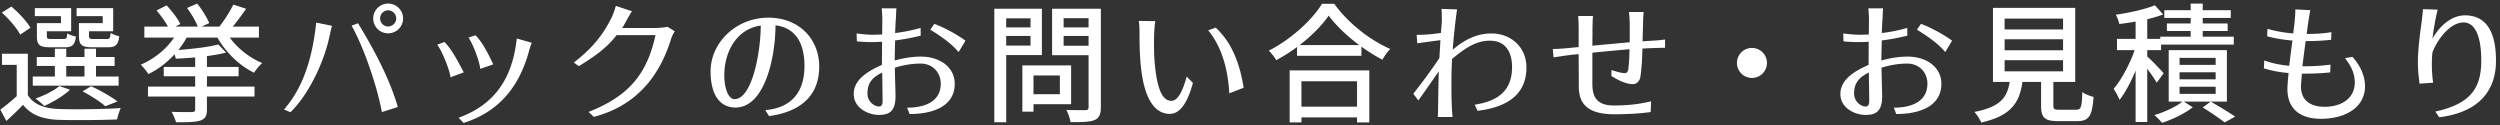<svg width="580" height="29" fill="none" xmlns="http://www.w3.org/2000/svg"><rect width="100%" height="100%" fill="#333333" stroke="none"/><path d="M23.83 5.36h-5.52v3c0 2.07.69 2.61 3.09 2.61h3.66c1.68 0 2.37-.54 2.61-2.55-.66-.15-1.53-.45-2.01-.78-.09 1.23-.24 1.41-.9 1.41h-3.03c-.93 0-1.08-.09-1.08-.69V7.25h5.61V1.88h-8.49v1.86h6.06v1.62zm-9.69 0H8.56v3.03c0 2.04.63 2.58 3.06 2.58h3.42c1.68 0 2.34-.54 2.58-2.49-.66-.12-1.56-.42-2.01-.75-.09 1.17-.21 1.32-.87 1.32h-2.85c-.87 0-1.02-.09-1.02-.69V7.25h5.64V1.88H8.08v1.86h6.06v1.62zm1.23 9.93h4.23v2.46h-4.23v-2.46zm12.15 2.46h-5.25v-2.46h4.32v-2.07h-4.32V11.3H19.6v1.92h-4.23V11.3h-2.64v1.92h-4.2v2.07h4.2v2.46H7.6v2.13h19.92v-2.13zm-.27 5.79c-1.44-1.11-3.93-2.52-6.12-3.54l-1.98 1.2c1.98 1.02 4.11 2.4 5.28 3.45l2.82-1.11zm-13.47-3.57c-1.32 1.11-3.48 2.16-5.55 2.91.6.39 1.59 1.23 2.04 1.71 1.98-.9 4.44-2.31 5.97-3.78l-2.46-.84zM7.06 6.44c-.84-1.47-2.73-3.48-4.41-4.92L.43 2.93c1.68 1.5 3.51 3.63 4.26 5.1l2.37-1.59zm-.6 6.03h-6v2.58h3.42v7.26c-1.26 1.14-2.64 2.28-3.81 3.12l1.41 2.64c1.41-1.29 2.67-2.52 3.87-3.75 1.83 2.31 4.44 3.33 8.22 3.48 3.54.12 10.05.06 13.59-.09.15-.81.57-2.01.84-2.64-3.84.27-10.98.36-14.46.21-3.3-.12-5.76-1.08-7.08-3.21v-9.6zm43.98-3.75c1.92 3.39 5.13 6.54 8.52 8.16.39-.69 1.29-1.77 1.89-2.25-2.88-1.17-5.76-3.42-7.53-5.91h6.75V6.17h-6.06a64.57 64.57 0 0 0 3.09-4.14l-2.97-.96c-.75 1.56-2.07 3.63-3.24 5.1h-4.14l1.8-.81c-.51-1.26-1.71-3.15-2.79-4.53l-2.37 1.02c.99 1.32 2.04 3.09 2.49 4.32h-5.19l1.14-.6c-.57-1.23-1.95-3.03-3.18-4.32l-2.34 1.17c.96 1.11 2.01 2.58 2.67 3.75h-5.49v2.55h6.9c-1.8 2.67-4.71 5.04-7.74 6.27.54.54 1.38 1.53 1.77 2.19 2.22-1.05 4.32-2.67 6.09-4.59.12.39.21.75.27 1.02 1.41-.06 2.97-.15 4.5-.3v2.22h-7.29v2.16h7.29v2.4H34.33v2.31h10.95v2.94c0 .48-.18.63-.75.66-.57 0-2.7.03-4.71-.06.36.66.84 1.74 1.02 2.43 2.67 0 4.47-.03 5.61-.39 1.14-.39 1.56-1.08 1.56-2.58v-3h11.04v-2.31H48.01v-2.4h7.35v-2.16h-7.35v-2.52c1.62-.21 3.18-.48 4.44-.81l-1.8-1.89c-2.16.6-5.88 1.02-9.27 1.29.72-.9 1.38-1.89 1.92-2.88h7.14zM65.89 25.4l1.5.63c4.23-4.11 7.74-11.55 9-17.37.15-.69.42-1.89.63-2.67l-3.66-.75c-.87 8.28-3.06 15.15-7.47 20.16zM81.58 5.96C84.4 11 87.43 19.79 88.6 26l3.69-1.17c-1.98-6.93-6-14.16-9.24-19.44l-1.47.57zm5.01-1.68c0 1.92 1.53 3.45 3.45 3.45 1.92 0 3.48-1.53 3.48-3.45 0-1.89-1.56-3.45-3.48-3.45a3.45 3.45 0 0 0-3.45 3.45zm1.59 0c0-1.02.84-1.89 1.86-1.89s1.89.87 1.89 1.89-.87 1.86-1.89 1.86a1.87 1.87 0 0 1-1.86-1.86zm13.26 6.09c1.02 1.29 2.79 5.52 3.09 7.56l3.06-1.14c-1.11-2.07-2.61-5.16-4.47-7.05l-1.68.63zm4.95 16.95l1.17 1.2c7.8-2.46 12.81-7.95 15.18-16.71.15-.54.39-1.32.63-1.89l-3.48-.99c-.99 9.15-5.01 15.3-13.5 18.39zm2.31-18.6c1.08 1.59 2.52 5.43 2.73 7.26l3-1.05c-.96-2.04-2.34-4.95-4.11-6.75l-1.62.54zm24.42 5.79l1.17.84c3.24-1.98 6.45-4.14 8.76-7.2h9.03c-1.92 8.64-5.76 13.98-15.54 17.82l1.23 1.14c9.09-2.37 14.97-8.55 17.88-17.97.21-.66.57-1.38.9-1.89l-1.74-1.05c-.54.21-2.28.3-3.15.3h-7.35c.12-.15.3-.39.39-.57.36-.63 1.32-2.43 1.92-3.33l-3.75-1.23c-.24.9-.69 2.16-1.02 2.79-1.44 2.85-3.54 6.39-8.73 10.35zm31.74 2.04c0 6.21 2.73 8.4 5.76 8.4 6.72 0 9.27-11.37 9.3-19.08 5.13.66 6.72 4.8 6.72 9.45 0 6.18-3.15 9.72-9.09 10.23l.87 1.38c7.35-.99 11.64-4.77 11.64-11.49 0-6.3-4.59-11.34-11.79-11.34-7.5 0-13.41 5.79-13.41 12.45zm3.18.93c0-5.37 2.76-10.74 8.46-11.55-.03 6.45-2.07 17.07-6.09 17.07-1.44 0-2.37-2.55-2.37-5.52zm30.03 4.32c0 3.3 3.39 4.86 5.85 4.86 2.37 0 3.84-.84 3.84-4.29 0-1.17-.12-4.2-.15-6.66 1.89-.6 3.93-.96 5.97-.96 2.94 0 4.68 2.22 4.68 4.65 0 3.81-3.12 5.58-7.8 5.58l.57 1.47c5.61 0 10.47-1.89 10.47-7.02 0-3.81-3.42-6.3-7.86-6.3-1.77 0-3.93.3-6.06.9 0-1.44.06-3.06.09-4.65 2.07-.24 4.23-.69 5.94-1.11l-.03-1.8c-1.68.51-3.75.93-5.91 1.2.06-.99.09-2.34.15-3.03.06-.78.09-2.07.15-2.7h-3.42c.09.57.15 2.07.15 2.76 0 .54-.03 1.92-.03 3.3-.81.03-1.5.06-2.1.06-1.17 0-2.16-.09-3.84-.3l.06 1.83a32.942 32.942 0 0 0 5.85.09c0 1.83-.03 3.57-.03 5.37-3.45 1.53-6.54 3.48-6.54 6.75zm3.18-.12c0-2.64 1.35-3.81 3.42-4.86.03 1.95.09 5.73.09 6.63 0 .96-.33 1.26-.87 1.26-.96 0-2.64-1.05-2.64-3.03zm14.58-14.79c1.86 1.14 4.68 2.94 6.57 5.19l1.59-2.64c-1.68-1.26-4.8-3.03-7.23-3.9l-.93 1.35zm23.25-2.64v2.1h-5.64v-2.1h5.64zm-5.64 6.33V8.33h5.64v2.25h-5.64zm8.28 2.19V2.03h-11.04v26.34h2.76v-15.6h8.28zm4.17 4.74v4.35h-6.12v-4.35h6.12zm2.61 6.66v-9h-11.31v10.74h2.58v-1.74h8.73zm-1.74-13.56V8.33h5.79v2.28h-5.79zm5.79-6.39v2.13h-5.79V4.22h5.79zm2.85-2.19h-11.31V12.8h8.46v12c0 .54-.15.72-.72.75-.6 0-2.55.03-4.44-.06.42.78.87 2.07.96 2.85 2.7 0 4.47-.03 5.58-.48 1.08-.48 1.47-1.35 1.47-3.03V2.03zm8.79 2.82c.18.81.18 2.49.18 3.3 0 1.8.03 4.56.33 7.44.87 8.07 3.6 10.83 6.69 10.83 2.31 0 4.08-2.43 5.37-7.17l-1.44-1.5c-.78 2.76-1.83 5.64-3.57 5.64-2.46 0-3.39-3.87-3.84-8.58-.18-1.83-.18-3.81-.18-5.46 0-1.23.09-3.24.3-4.44l-3.84-.06zm16.11 2.19c3.03 3.63 4.59 8.82 4.89 14.61l3.33-1.29c-.81-5.25-2.55-10.32-6.48-13.95l-1.74.63zm34.53 11.82v5.88h-12.9v-5.88h12.9zM299.2 28.4h2.73v-1.17h12.9v1.17h2.85V16.34H299.2V28.4zm2.31-17.94c2.82-2.16 5.22-4.62 6.75-6.84 1.68 2.31 4.26 4.74 7.08 6.84h-13.83zM306.7.89c-2.28 3.75-7.2 8.25-12.33 10.86.57.57 1.38 1.56 1.71 2.22 1.65-.9 3.3-1.92 4.83-3.06v2.04h14.94v-2.13c1.59 1.17 3.27 2.19 4.86 3.03.48-.84 1.14-1.8 1.83-2.49-4.71-2.04-9.78-6-12.99-10.47h-2.85zm21.18 20.85l1.17 1.56c1.23-1.68 3.3-4.65 4.74-6.75-.06 3.06-.12 5.64-.15 8.28 0 .54-.03 1.77-.06 2.31H337c-.24-2.31-.27-5.01-.27-7.29 0-2.04.03-4.08.15-6.18 3.33-2.76 5.73-4.23 8.79-4.23 4.02 0 5.13 3.21 5.13 6.09 0 5.67-3.45 7.95-8.67 8.76l.66 1.41c6.78-.81 11.34-3.69 11.34-10.05 0-4.8-3.69-7.89-8.1-7.89-3.18 0-6.12 1.29-9 3.78.18-2.67.69-7.35 1.02-9.36l-3.63-.12c.09.81.09 2.1.09 2.88 0 .33-.12 1.38-.21 2.7-2.37.33-3.3.42-5.64.45l.15 1.95c1.77-.24 3.9-.54 5.37-.72l-.24 4.14c-1.59 2.43-4.41 6.24-6.06 8.28zm32.37-10.38l.18 1.95c.84-.12 2.31-.36 3.3-.48.63-.09 1.44-.18 2.52-.27 0 2.82.03 6.3.03 7.53 0 4.17 2.28 6.42 8.25 6.42 3 0 6.03-.18 8.43-.51l.09-2.49c-2.73.63-5.19.96-8.7.96-3.99 0-4.89-2.16-4.92-4.83v-7.41c2.64-.27 5.82-.57 8.61-.81-.03 1.65-.06 2.85-.27 4.62-.06.48-.3.93-.81.93-.75 0-2.1-.39-3.09-.72l-.03 1.38c1.44.9 3.33 1.89 4.98 1.89.99 0 1.65-.84 1.77-1.8.33-2.43.39-4.2.45-6.45 1.26-.09 4.17-.18 5.25-.18V9.17c-.81.09-1.65.21-2.52.24-.81.06-1.68.09-2.7.18.03-1.14.09-2.82.12-4.05 0-.81.06-2.25.15-2.76h-3.42c.09.57.18 2.1.18 2.85V9.8c-2.85.27-6 .54-8.67.81 0-1.38.03-2.97.03-3.78 0-1.11.03-2.25.12-3.12h-3.45c.09.99.12 2.22.12 3.27v3.93c-1.11.12-2.13.21-2.76.27-1.29.12-2.25.18-3.24.18zm42.72 3.24c0 1.92 1.56 3.48 3.48 3.48s3.48-1.56 3.48-3.48-1.56-3.48-3.48-3.48-3.48 1.56-3.48 3.48zm24 7.2c0 3.3 3.39 4.86 5.85 4.86 2.37 0 3.84-.84 3.84-4.29 0-1.17-.12-4.2-.15-6.66 1.89-.6 3.93-.96 5.97-.96 2.94 0 4.68 2.22 4.68 4.65 0 3.81-3.12 5.58-7.8 5.58l.57 1.47c5.61 0 10.47-1.89 10.47-7.02 0-3.81-3.42-6.3-7.86-6.3-1.77 0-3.93.3-6.06.9 0-1.44.06-3.06.09-4.65 2.07-.24 4.23-.69 5.94-1.11l-.03-1.8c-1.68.51-3.75.93-5.91 1.2.06-.99.09-2.34.15-3.03.06-.78.09-2.07.15-2.7h-3.42c.09.57.15 2.07.15 2.76 0 .54-.03 1.92-.03 3.3-.81.03-1.5.06-2.1.06-1.17 0-2.16-.09-3.84-.3l.06 1.83a32.942 32.942 0 0 0 5.85.09c0 1.83-.03 3.57-.03 5.37-3.45 1.53-6.54 3.48-6.54 6.75zm3.18-.12c0-2.64 1.35-3.81 3.42-4.86.03 1.95.09 5.73.09 6.63 0 .96-.33 1.26-.87 1.26-.96 0-2.64-1.05-2.64-3.03zm14.58-14.79c1.86 1.14 4.68 2.94 6.57 5.19l1.59-2.64c-1.68-1.26-4.8-3.03-7.23-3.9l-.93 1.35zm20.34 7.08h13.56v2.58h-13.56v-2.58zm0-4.86h13.56v2.55h-13.56V9.11zm0-4.8h13.56v2.52h-13.56V4.31zm12.72 21.15c-1.2 0-1.41-.12-1.41-1.02v-5.43h5.07V1.82h-19.08v17.19h3.87c-.57 3.57-2.04 5.76-8.19 6.96.57.57 1.32 1.74 1.59 2.46 7.02-1.59 8.88-4.65 9.57-9.42h4.32v5.43c0 2.82.78 3.66 3.93 3.66h4.44c2.7 0 3.48-1.11 3.81-5.61-.78-.21-2.01-.63-2.61-1.14-.12 3.63-.3 4.11-1.47 4.11h-3.84zM501.97 17c-.54-.66-2.82-3.03-3.81-3.9v-1.47h3.21v-1.29h16.86V8.51h-7.2V7.19h5.79V5.45h-5.79V4.16h6.51v-1.8h-6.51V.83h-2.79v1.53h-6.12v1.8h6.12v1.29h-5.52v1.74h5.52v1.32h-7.05v.51h-3.03V4.46c1.35-.33 2.61-.69 3.69-1.11l-1.92-2.13c-2.13.9-5.85 1.74-9.06 2.19.33.6.69 1.53.81 2.16 1.2-.15 2.49-.33 3.78-.57v4.02h-4.32v2.61h4.11c-1.14 3.21-3.06 6.87-4.89 8.97.45.66 1.08 1.8 1.38 2.58 1.29-1.65 2.61-4.14 3.72-6.78v11.91h2.7V15.95c.87 1.17 1.77 2.46 2.19 3.24l1.62-2.19zm12.06-1.95h-8.37v-1.62h8.37v1.62zm0 3.36h-8.37v-1.65h8.37v1.65zm0 3.36h-8.37v-1.65h8.37v1.65zm2.61-10.14h-13.5v11.94h3.18c-1.44 1.17-4.17 2.46-6.51 3.12.57.48 1.35 1.26 1.77 1.8 2.4-.75 5.34-2.19 7.14-3.6l-2.07-1.32h9.99V11.63zm-5.61 13.29c1.83 1.14 3.93 2.58 5.1 3.48l2.43-1.35c-1.38-.93-3.69-2.34-5.67-3.48l-1.86 1.35zm14.19-9.06c1.71.51 3.51.9 5.73 1.08-.12 1.26-.27 2.94-.27 3.69 0 4.98 3.39 6.93 7.74 6.93 6.15 0 10.26-2.97 10.26-7.5 0-2.85-1.41-5.19-2.91-6.87l-1.74.3c1.38 1.71 2.28 3.57 2.28 5.61 0 3.84-3.24 5.67-6.99 5.67-3.6 0-5.49-1.74-5.49-4.62 0-.6.12-2.01.21-3.06 2.34 0 4.38-.06 6.57-.3l.06-1.8c-2.19.3-4.35.39-6.51.39.18-1.53.54-4.32.75-5.85 2.37 0 3.96-.09 5.91-.3l.06-1.77c-1.59.27-3.48.42-5.73.42.24-1.83.48-3.69.84-5.52l-3.48-.18v.42c0 .75-.09 1.65-.15 2.34-.06.72-.21 1.74-.33 2.82-2.19-.18-4.17-.54-5.97-1.08l-.09 1.74c1.8.48 3.75.81 5.88.99-.21 1.53-.57 4.29-.75 5.85-2.01-.18-3.9-.54-5.79-1.23l-.09 1.83zm35.73-1.38c0 2.04.24 3.75.39 4.92l3.15-.21c-.12-.84-.21-1.65-.24-2.31-.03-.27-.06-.99-.06-2.01 0-.75.03-1.65.12-2.61.69-2.19 3.72-7.05 7.23-7.05 2.52 0 4.11 2.82 4.11 8.85 0 6.48-2.55 10.05-10.65 11.82l.9 1.32c7.5-.9 13.17-4.74 13.17-13.14 0-7.74-3.03-10.5-7.17-10.5-3.39 0-6.12 2.79-7.56 5.4.21-1.92.75-5.04 1.2-6.72l-3.42-.12c-.03.84-.21 2.16-.33 3.21-.39 2.7-.84 6.36-.84 9.15z" fill="#fff"/></svg>